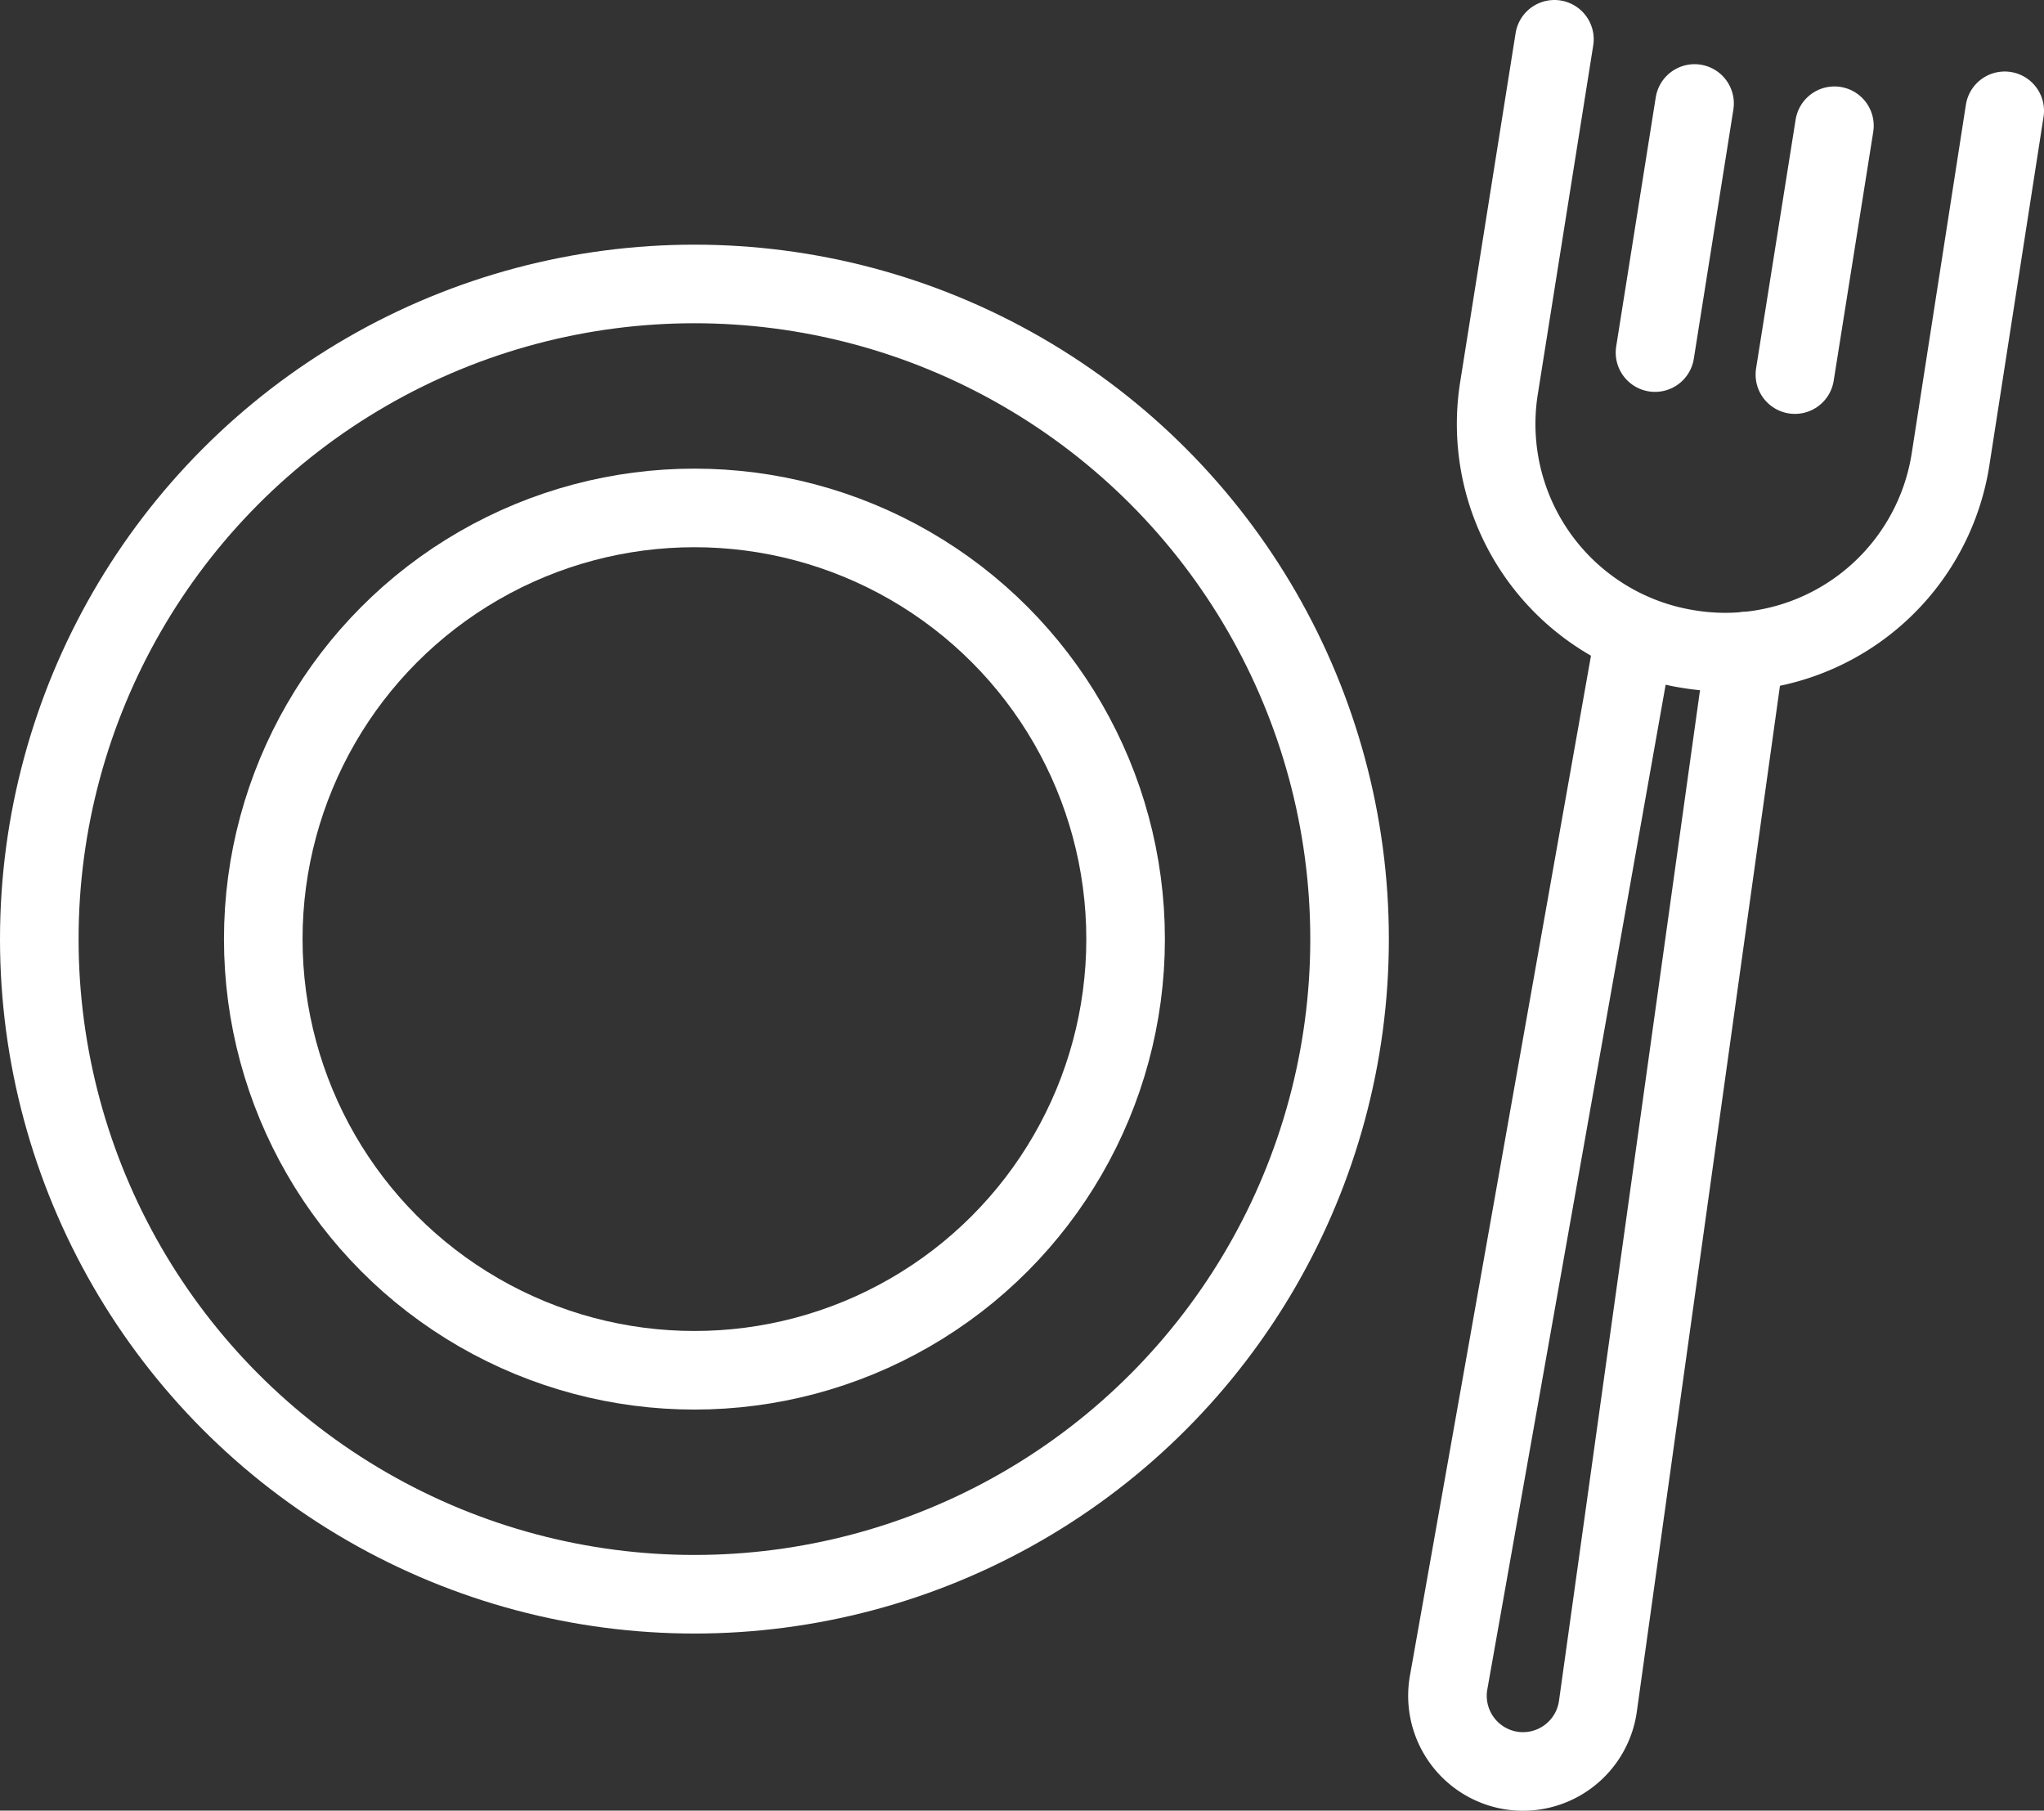 <svg xmlns="http://www.w3.org/2000/svg" viewBox="0 0 78.03 69.12"><rect x="0" y="0" width="78.03" height="69.12" fill="#333333" stroke="none"/><defs><style>.cls-1{fill:none;stroke:#fff;stroke-linecap:round;stroke-linejoin:round;stroke-width:3px;}</style></defs><title>Asset 5</title><g id="Layer_2" data-name="Layer 2"><g id="Grid"><circle class="cls-1" cx="26.51" cy="35.85" r="25.01"/><circle class="cls-1" cx="26.51" cy="35.85" r="16.46"/><polyline class="cls-1" points="63.18 13.46 64.69 3.95 63.18 13.46"/><polyline class="cls-1" points="68.52 14.3 70.03 4.8 68.52 14.3"/><path class="cls-1" d="M59.34,1.5,57.23,14.78a8.7,8.7,0,0,0,7.23,10h0a8.7,8.7,0,0,0,10-7.23L76.53,4.23"/><path class="cls-1" d="M66.62,24.86,61,65.14a2.89,2.89,0,0,1-3.31,2.45h0a2.89,2.89,0,0,1-2.39-3.35l7.1-40"/></g></g></svg>